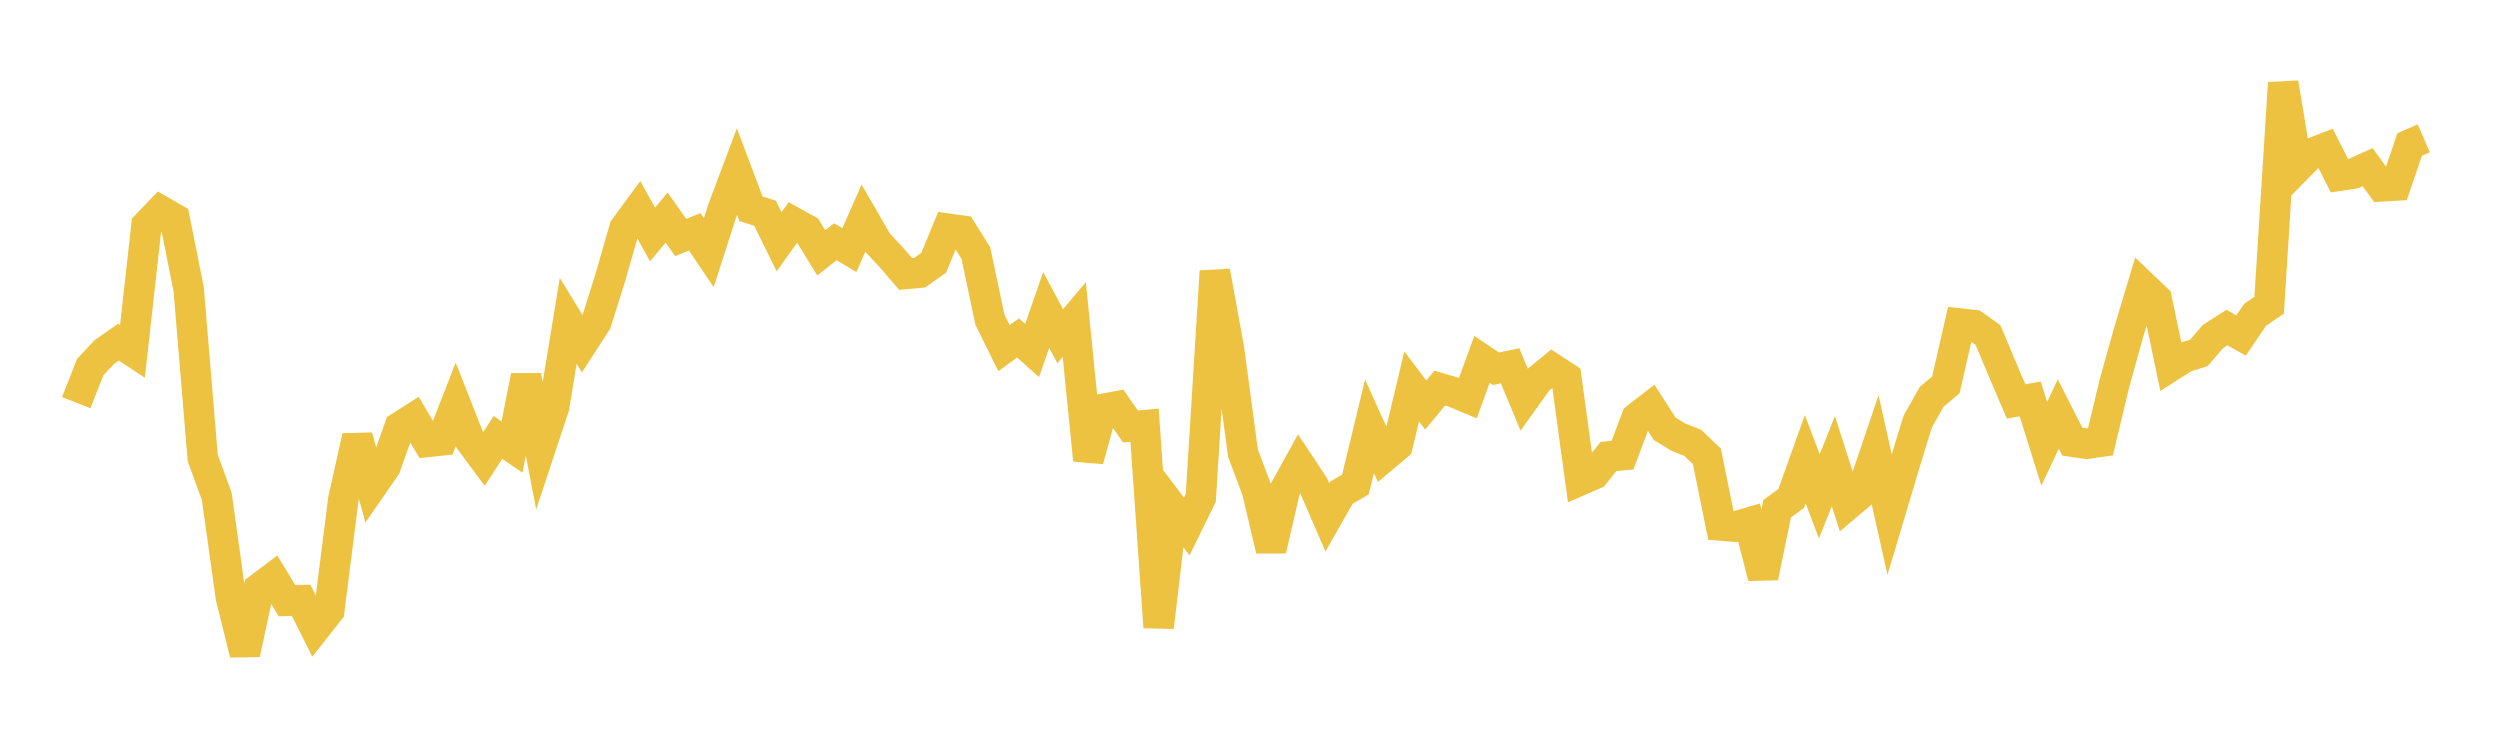 <svg width="164" height="48" xmlns="http://www.w3.org/2000/svg" xmlns:xlink="http://www.w3.org/1999/xlink"><path fill="none" stroke="rgb(237,194,64)" stroke-width="2" d="M5,26.414L5.922,24.076L6.844,23.092L7.766,22.445L8.689,23.05L9.611,14.784L10.533,13.818L11.455,14.35L12.377,18.969L13.299,30.039L14.222,32.574L15.144,39.175L16.066,42.897L16.988,38.596L17.91,37.901L18.832,39.412L19.754,39.376L20.677,41.224L21.599,40.056L22.521,32.766L23.443,28.636L24.365,31.953L25.287,30.622L26.21,28.017L27.132,27.429L28.054,28.989L28.976,28.891L29.898,26.527L30.82,28.873L31.743,30.118L32.665,28.696L33.587,29.327L34.509,24.664L35.431,29.462L36.353,26.679L37.275,21.046L38.198,22.554L39.12,21.127L40.042,18.187L40.964,14.98L41.886,13.723L42.808,15.382L43.731,14.272L44.653,15.58L45.575,15.209L46.497,16.575L47.419,13.709L48.341,11.255L49.263,13.697L50.186,13.987L51.108,15.858L52.03,14.568L52.952,15.08L53.874,16.589L54.796,15.855L55.719,16.406L56.641,14.313L57.563,15.907L58.485,16.9L59.407,17.972L60.329,17.89L61.251,17.237L62.174,15.001L63.096,15.131L64.018,16.607L64.94,20.972L65.862,22.843L66.784,22.169L67.707,22.994L68.629,20.33L69.551,22.055L70.473,20.961L71.395,30.183L72.317,26.832L73.24,26.659L74.162,27.979L75.084,27.894L76.006,41.146L76.928,33.318L77.85,34.534L78.772,32.661L79.695,17.8L80.617,22.857L81.539,29.725L82.461,32.177L83.383,36.084L84.305,32.096L85.228,30.418L86.15,31.807L87.072,33.943L87.994,32.321L88.916,31.785L89.838,27.962L90.76,30.001L91.683,29.225L92.605,25.35L93.527,26.572L94.449,25.462L95.371,25.732L96.293,26.118L97.216,23.575L98.138,24.19L99.06,23.993L99.982,26.207L100.904,24.918L101.826,24.163L102.749,24.764L103.671,31.508L104.593,31.104L105.515,29.944L106.437,29.86L107.359,27.408L108.281,26.693L109.204,28.128L110.126,28.69L111.048,29.052L111.97,29.931L112.892,34.475L113.814,34.551L114.737,34.279L115.659,37.867L116.581,33.377L117.503,32.696L118.425,30.12L119.347,32.56L120.269,30.251L121.192,33.129L122.114,32.352L123.036,29.628L123.958,33.751L124.88,30.659L125.802,27.658L126.725,26.019L127.647,25.252L128.569,21.226L129.491,21.324L130.413,21.981L131.335,24.174L132.257,26.336L133.18,26.169L134.102,29.113L135.024,27.159L135.946,28.973L136.868,29.111L137.79,28.98L138.713,25.124L139.635,21.817L140.557,18.741L141.479,19.619L142.401,24.026L143.323,23.44L144.246,23.153L145.168,22.077L146.09,21.488L147.012,22.009L147.934,20.654L148.856,20.025L149.778,5.442L150.701,11.001L151.623,10.06L152.545,9.701L153.467,11.526L154.389,11.386L155.311,10.964L156.234,12.225L157.156,12.172L158.078,9.474L159,9.075"></path></svg>